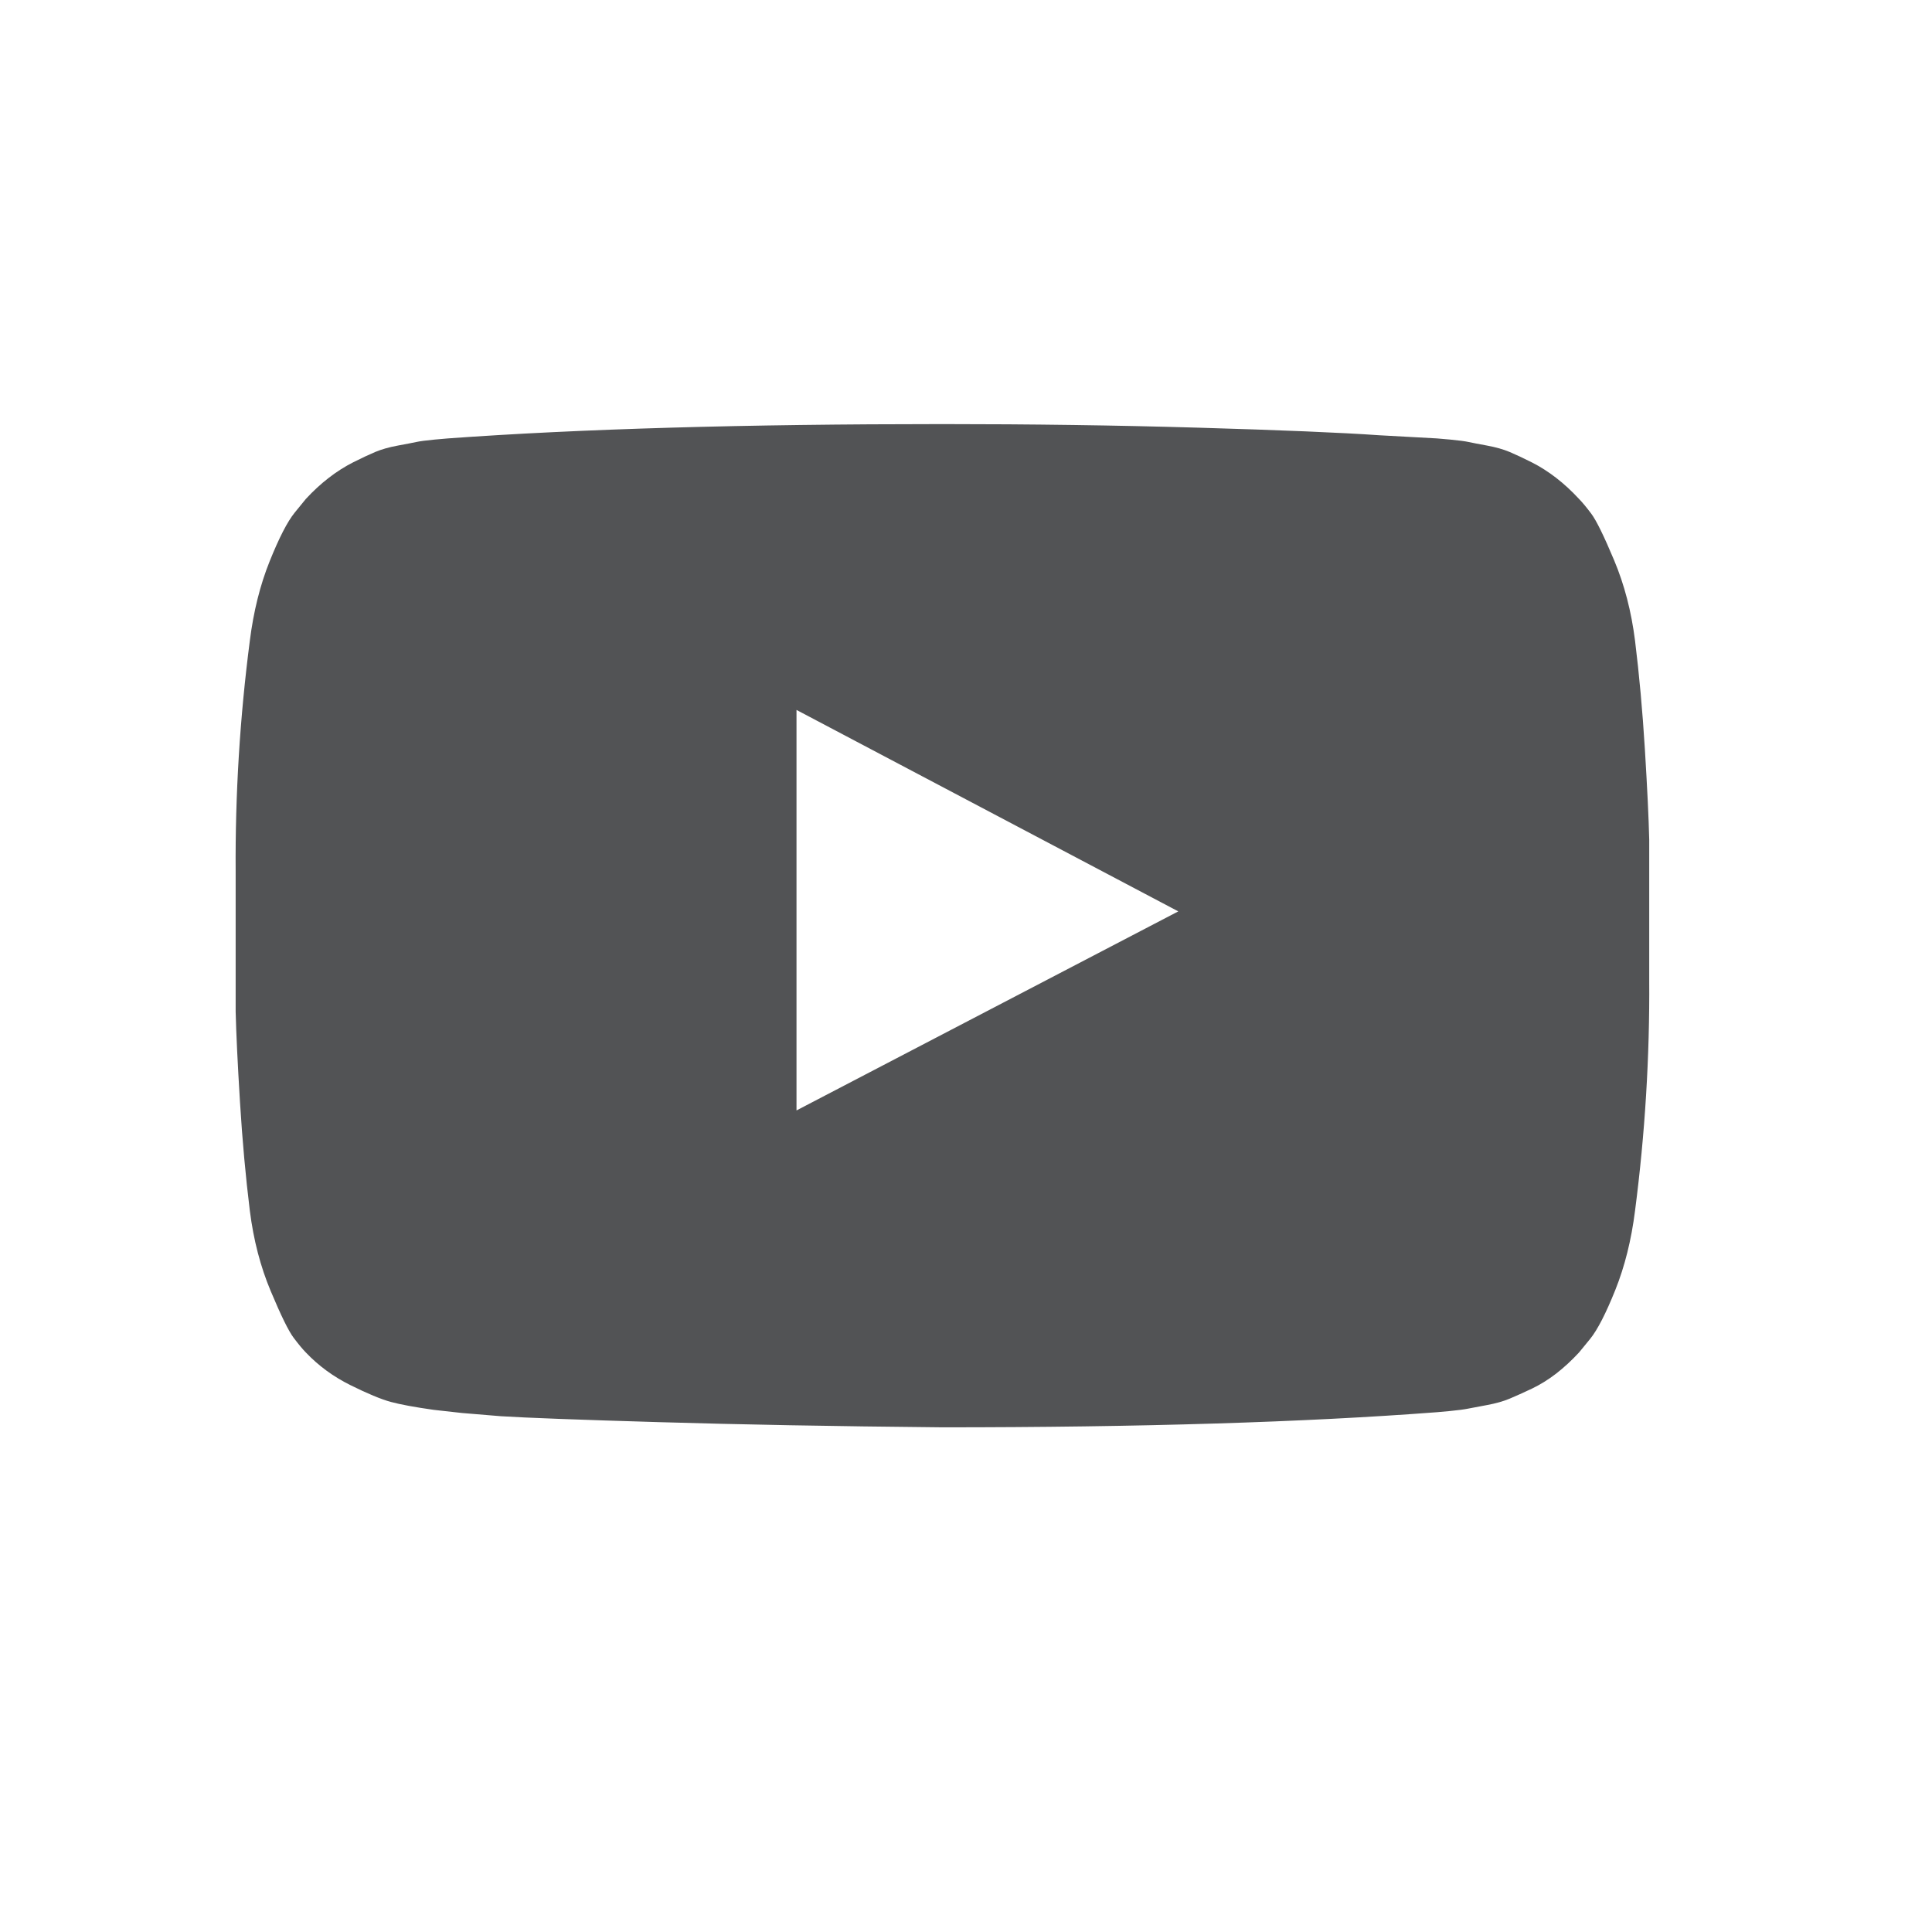<svg width="41" height="41" viewBox="0 0 41 41" fill="none" xmlns="http://www.w3.org/2000/svg">
<path d="M16.903 23.565L25.005 19.341L16.903 15.066V23.565ZM20 9C21.875 9 23.686 9.025 25.432 9.076C27.179 9.127 28.459 9.18 29.274 9.237L30.496 9.304C30.507 9.304 30.602 9.313 30.781 9.329C30.959 9.346 31.088 9.363 31.166 9.38C31.244 9.397 31.375 9.422 31.559 9.456C31.743 9.49 31.902 9.535 32.036 9.591C32.17 9.648 32.326 9.721 32.505 9.811C32.683 9.901 32.856 10.011 33.024 10.141C33.191 10.27 33.353 10.419 33.509 10.588C33.576 10.656 33.663 10.76 33.769 10.901C33.875 11.042 34.037 11.371 34.254 11.889C34.472 12.408 34.62 12.976 34.698 13.596C34.787 14.317 34.857 15.086 34.907 15.902C34.957 16.719 34.988 17.358 34.999 17.82V20.794C35.01 22.427 34.91 24.061 34.698 25.694C34.62 26.314 34.48 26.874 34.279 27.376C34.078 27.877 33.9 28.223 33.744 28.415L33.509 28.702C33.353 28.871 33.191 29.02 33.024 29.15C32.856 29.279 32.683 29.386 32.505 29.471C32.326 29.555 32.17 29.626 32.036 29.682C31.902 29.738 31.743 29.783 31.559 29.817C31.375 29.851 31.241 29.876 31.157 29.893C31.074 29.91 30.945 29.927 30.772 29.944C30.599 29.961 30.507 29.969 30.496 29.969C27.695 30.183 24.196 30.29 20 30.29C17.69 30.268 15.684 30.231 13.982 30.18C12.28 30.13 11.161 30.088 10.626 30.054L9.805 29.986L9.203 29.919C8.801 29.862 8.497 29.806 8.29 29.75C8.084 29.693 7.799 29.575 7.437 29.395C7.074 29.215 6.759 28.984 6.491 28.702C6.424 28.634 6.337 28.53 6.231 28.389C6.125 28.249 5.963 27.919 5.746 27.401C5.528 26.883 5.38 26.314 5.302 25.694C5.213 24.973 5.143 24.205 5.093 23.388C5.043 22.571 5.012 21.932 5.001 21.47V18.496C4.99 16.863 5.09 15.229 5.302 13.596C5.38 12.976 5.52 12.416 5.721 11.915C5.922 11.414 6.1 11.067 6.256 10.876L6.491 10.588C6.647 10.419 6.809 10.27 6.976 10.141C7.144 10.011 7.317 9.901 7.495 9.811C7.674 9.721 7.83 9.648 7.964 9.591C8.098 9.535 8.257 9.49 8.441 9.456C8.625 9.422 8.756 9.397 8.834 9.38C8.912 9.363 9.041 9.346 9.219 9.329C9.398 9.313 9.493 9.304 9.504 9.304C12.305 9.101 15.804 9 20 9Z" fill="#525355"/>
</svg>
